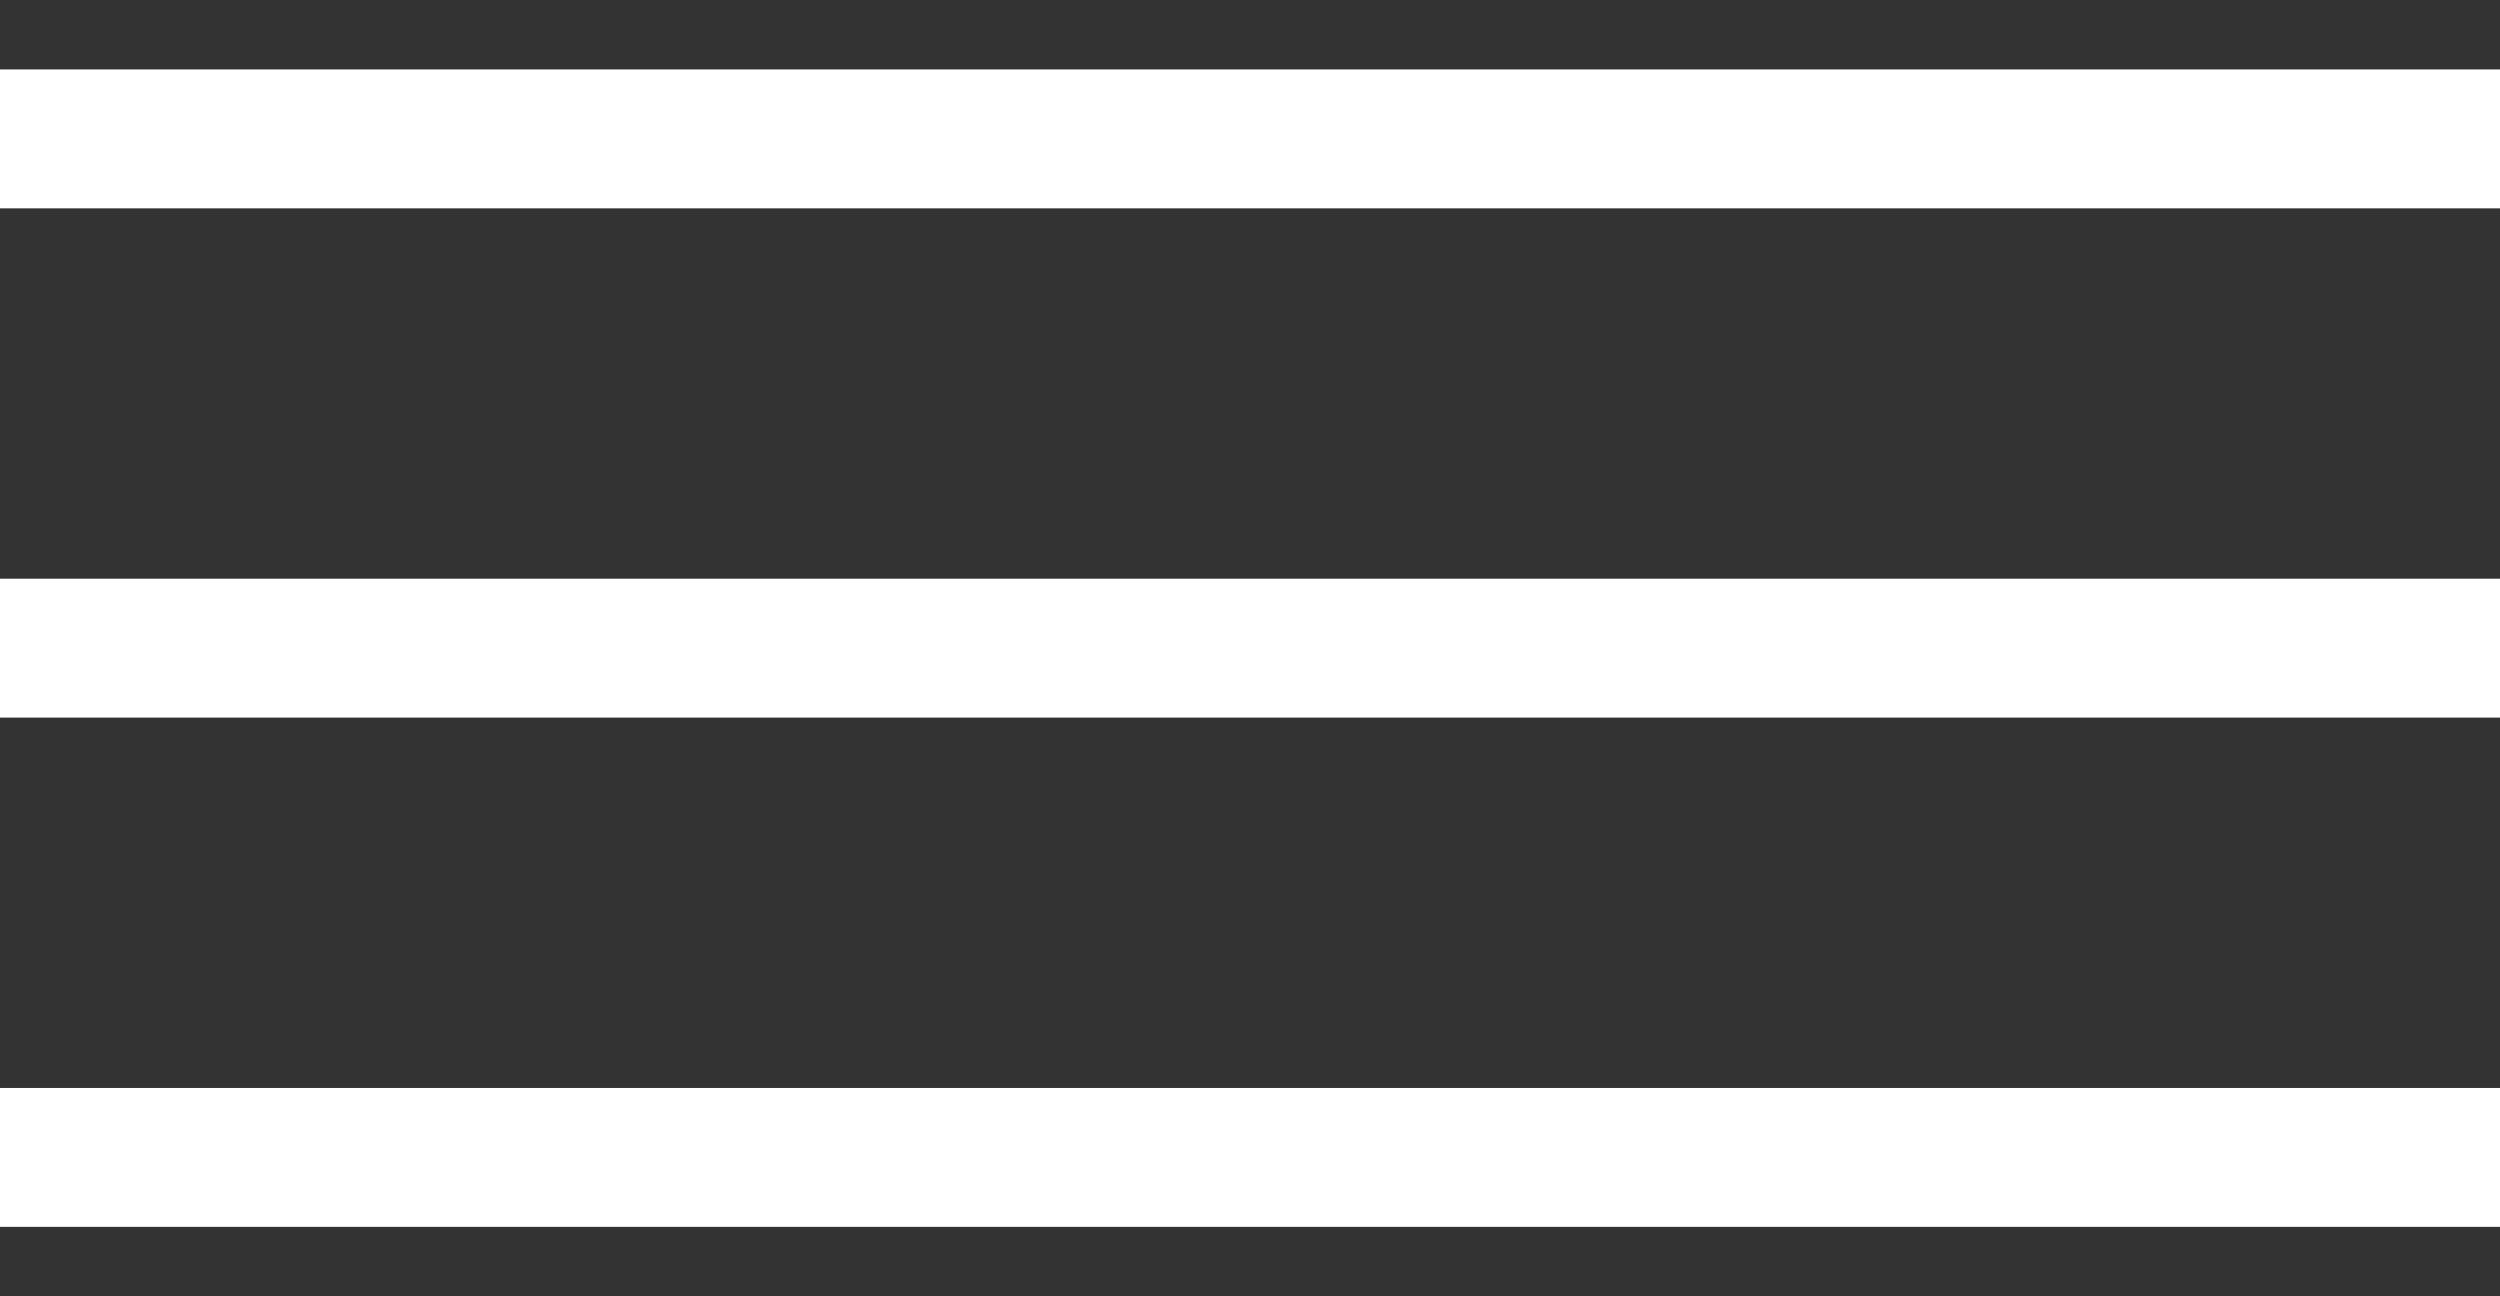 <?xml version="1.0" encoding="UTF-8"?> <svg xmlns="http://www.w3.org/2000/svg" width="27" height="14" viewBox="0 0 27 14" fill="none"><rect x="0" y="0" width="27" height="14" fill="#333333" stroke="none"/> <rect y="0.75" width="27" height="1.5" fill="white"></rect> <rect y="6.25" width="27" height="1.5" fill="white"></rect> <rect y="11.75" width="27" height="1.5" fill="white"></rect> </svg> 